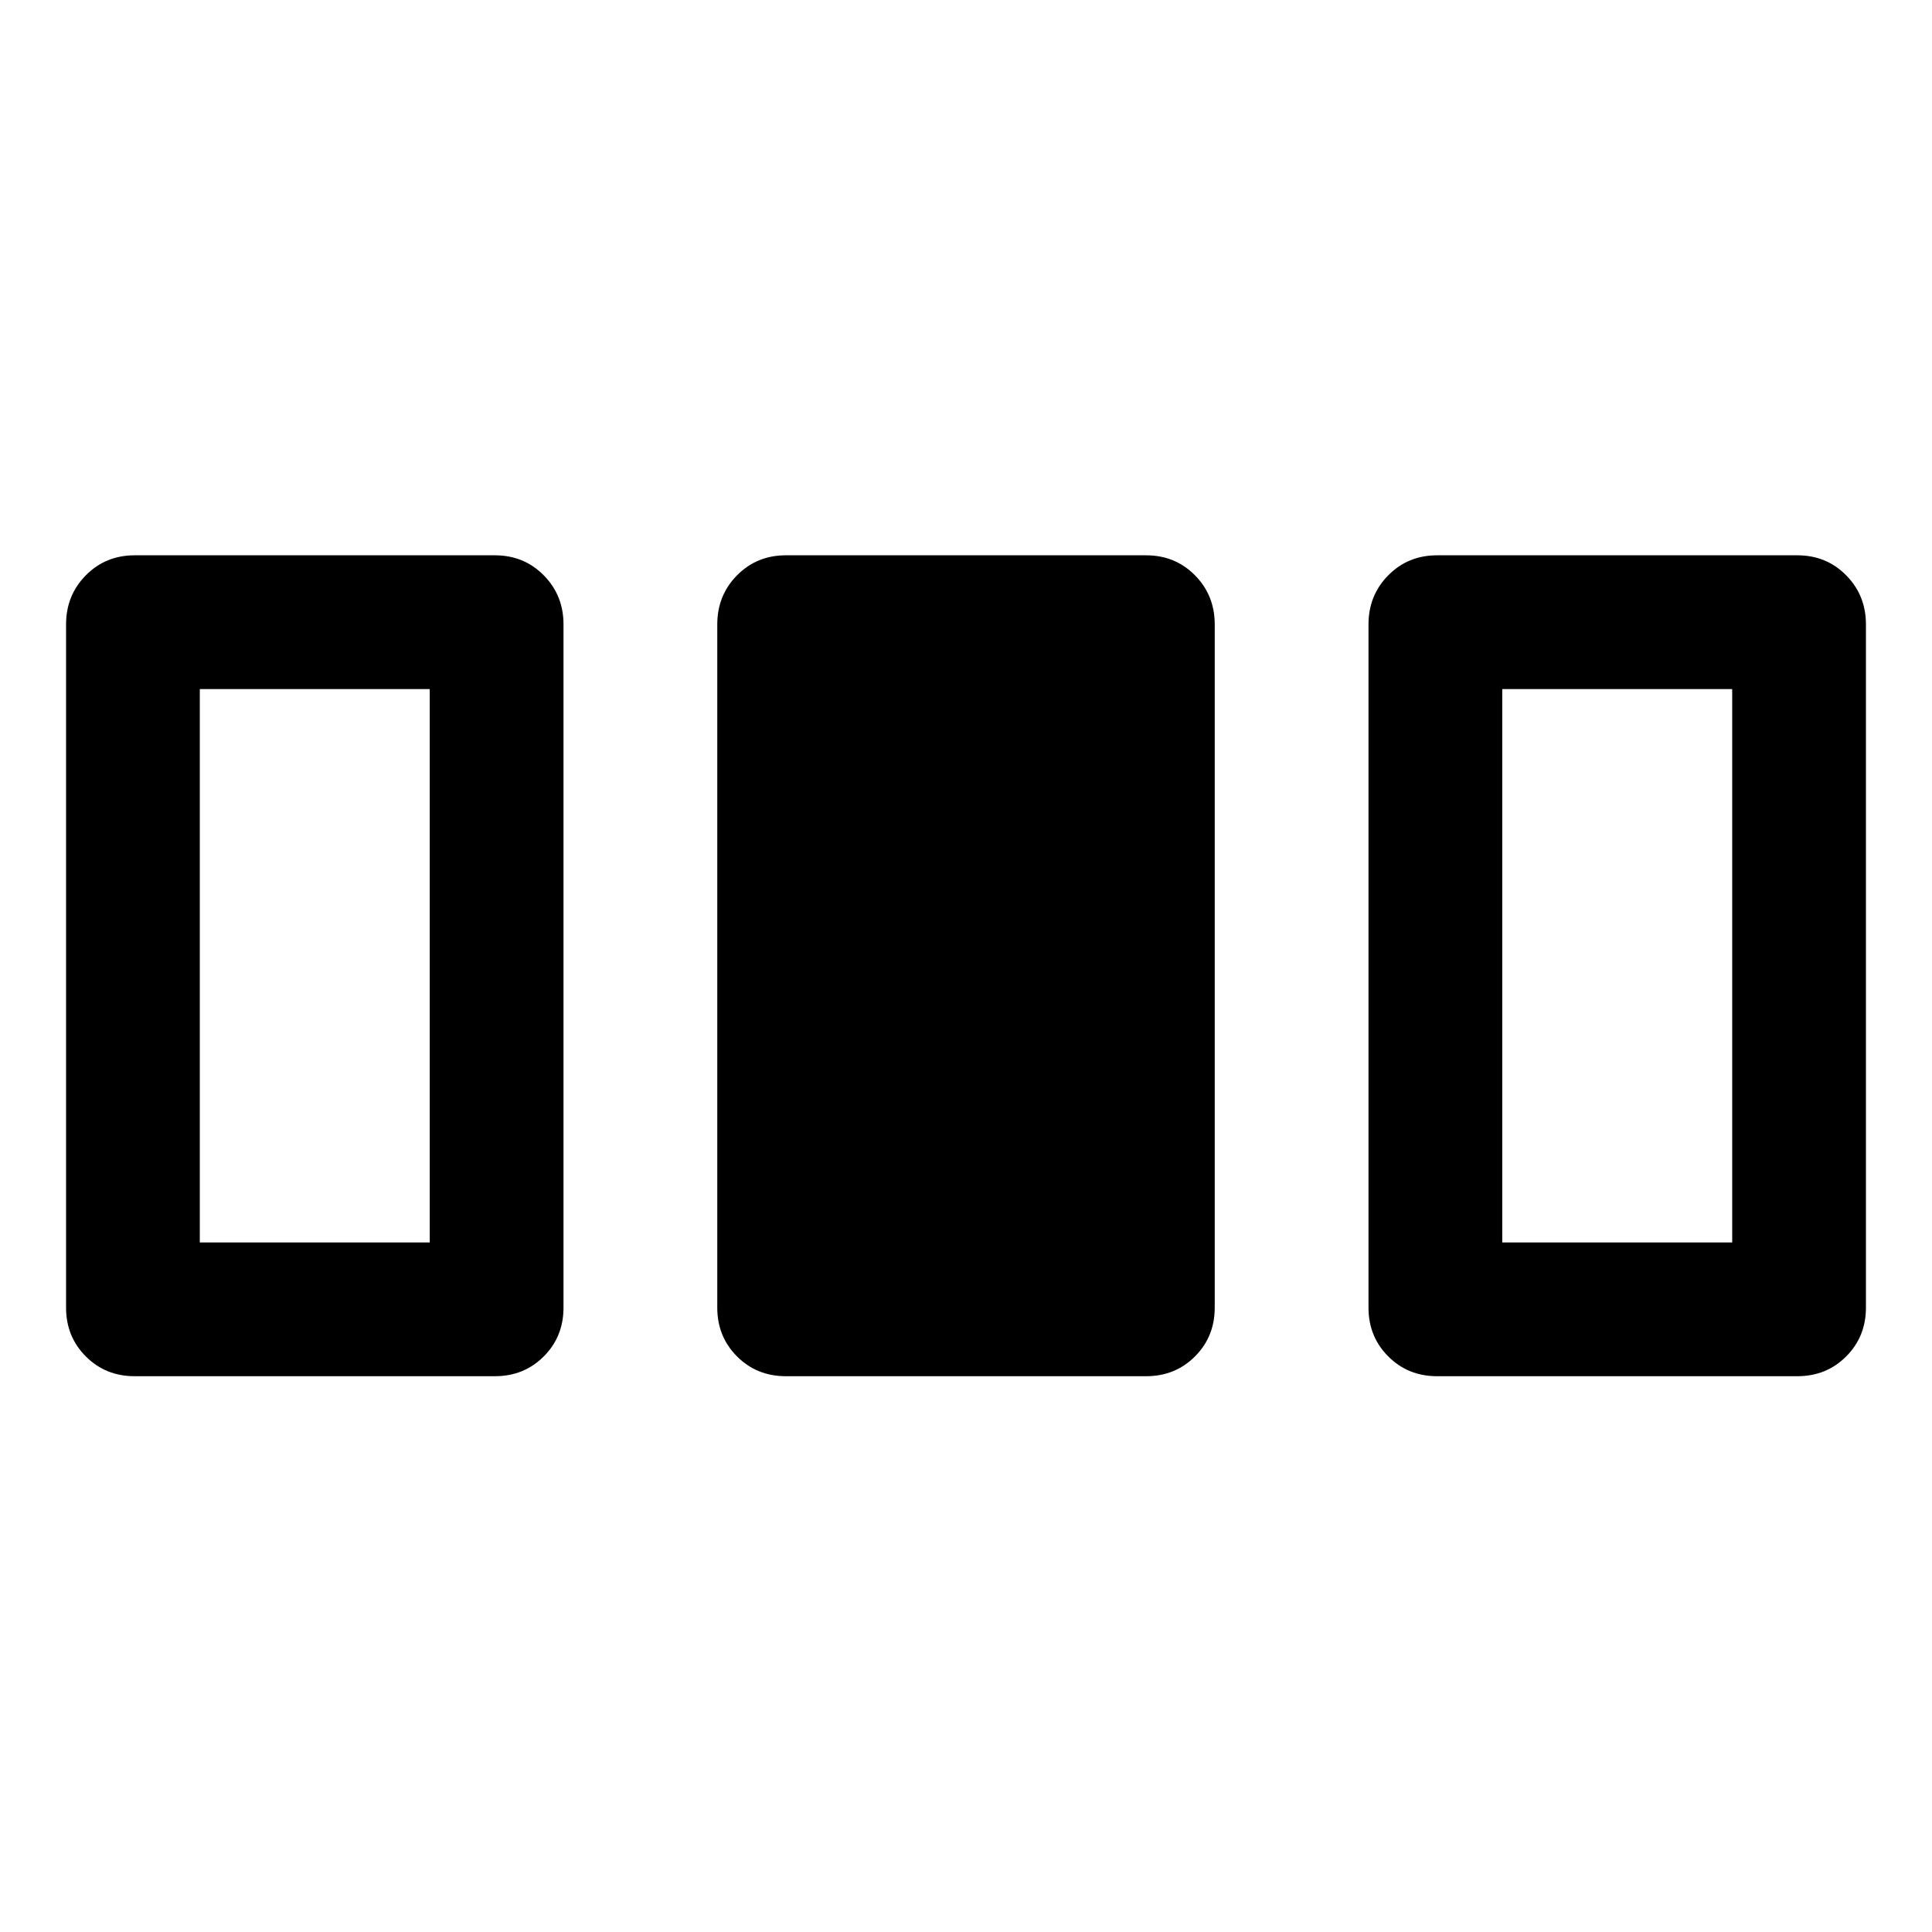 <svg xmlns="http://www.w3.org/2000/svg" width="48" height="48" viewBox="0 -960 960 960"><path d="M32.83-310.24v-339.52q0-14.42 9.82-24.37 9.82-9.94 24.24-9.94h179.04q14.43 0 24.25 9.94 9.82 9.95 9.82 24.37v339.52q0 14.42-9.82 24.25-9.82 9.82-24.25 9.82H66.89q-14.42 0-24.24-9.82-9.82-9.83-9.82-24.25Zm323.58 0v-339.52q0-14.42 9.82-24.37 9.82-9.94 24.25-9.94h179.04q14.43 0 24.25 9.94 9.82 9.95 9.82 24.37v339.52q0 14.42-9.82 24.25-9.82 9.82-24.25 9.82H390.48q-14.43 0-24.25-9.82-9.82-9.83-9.82-24.25Zm323.59 0v-339.52q0-14.42 9.82-24.37 9.82-9.94 24.25-9.94h179.04q14.42 0 24.24 9.94 9.82 9.95 9.82 24.37v339.52q0 14.42-9.82 24.25-9.82 9.82-24.24 9.82H714.07q-14.43 0-24.25-9.82-9.82-9.83-9.82-24.25ZM99.28-342.63h114.26v-274.98H99.28v274.98Zm647.18 0h114.26v-274.98H746.46v274.98Z"/></svg>